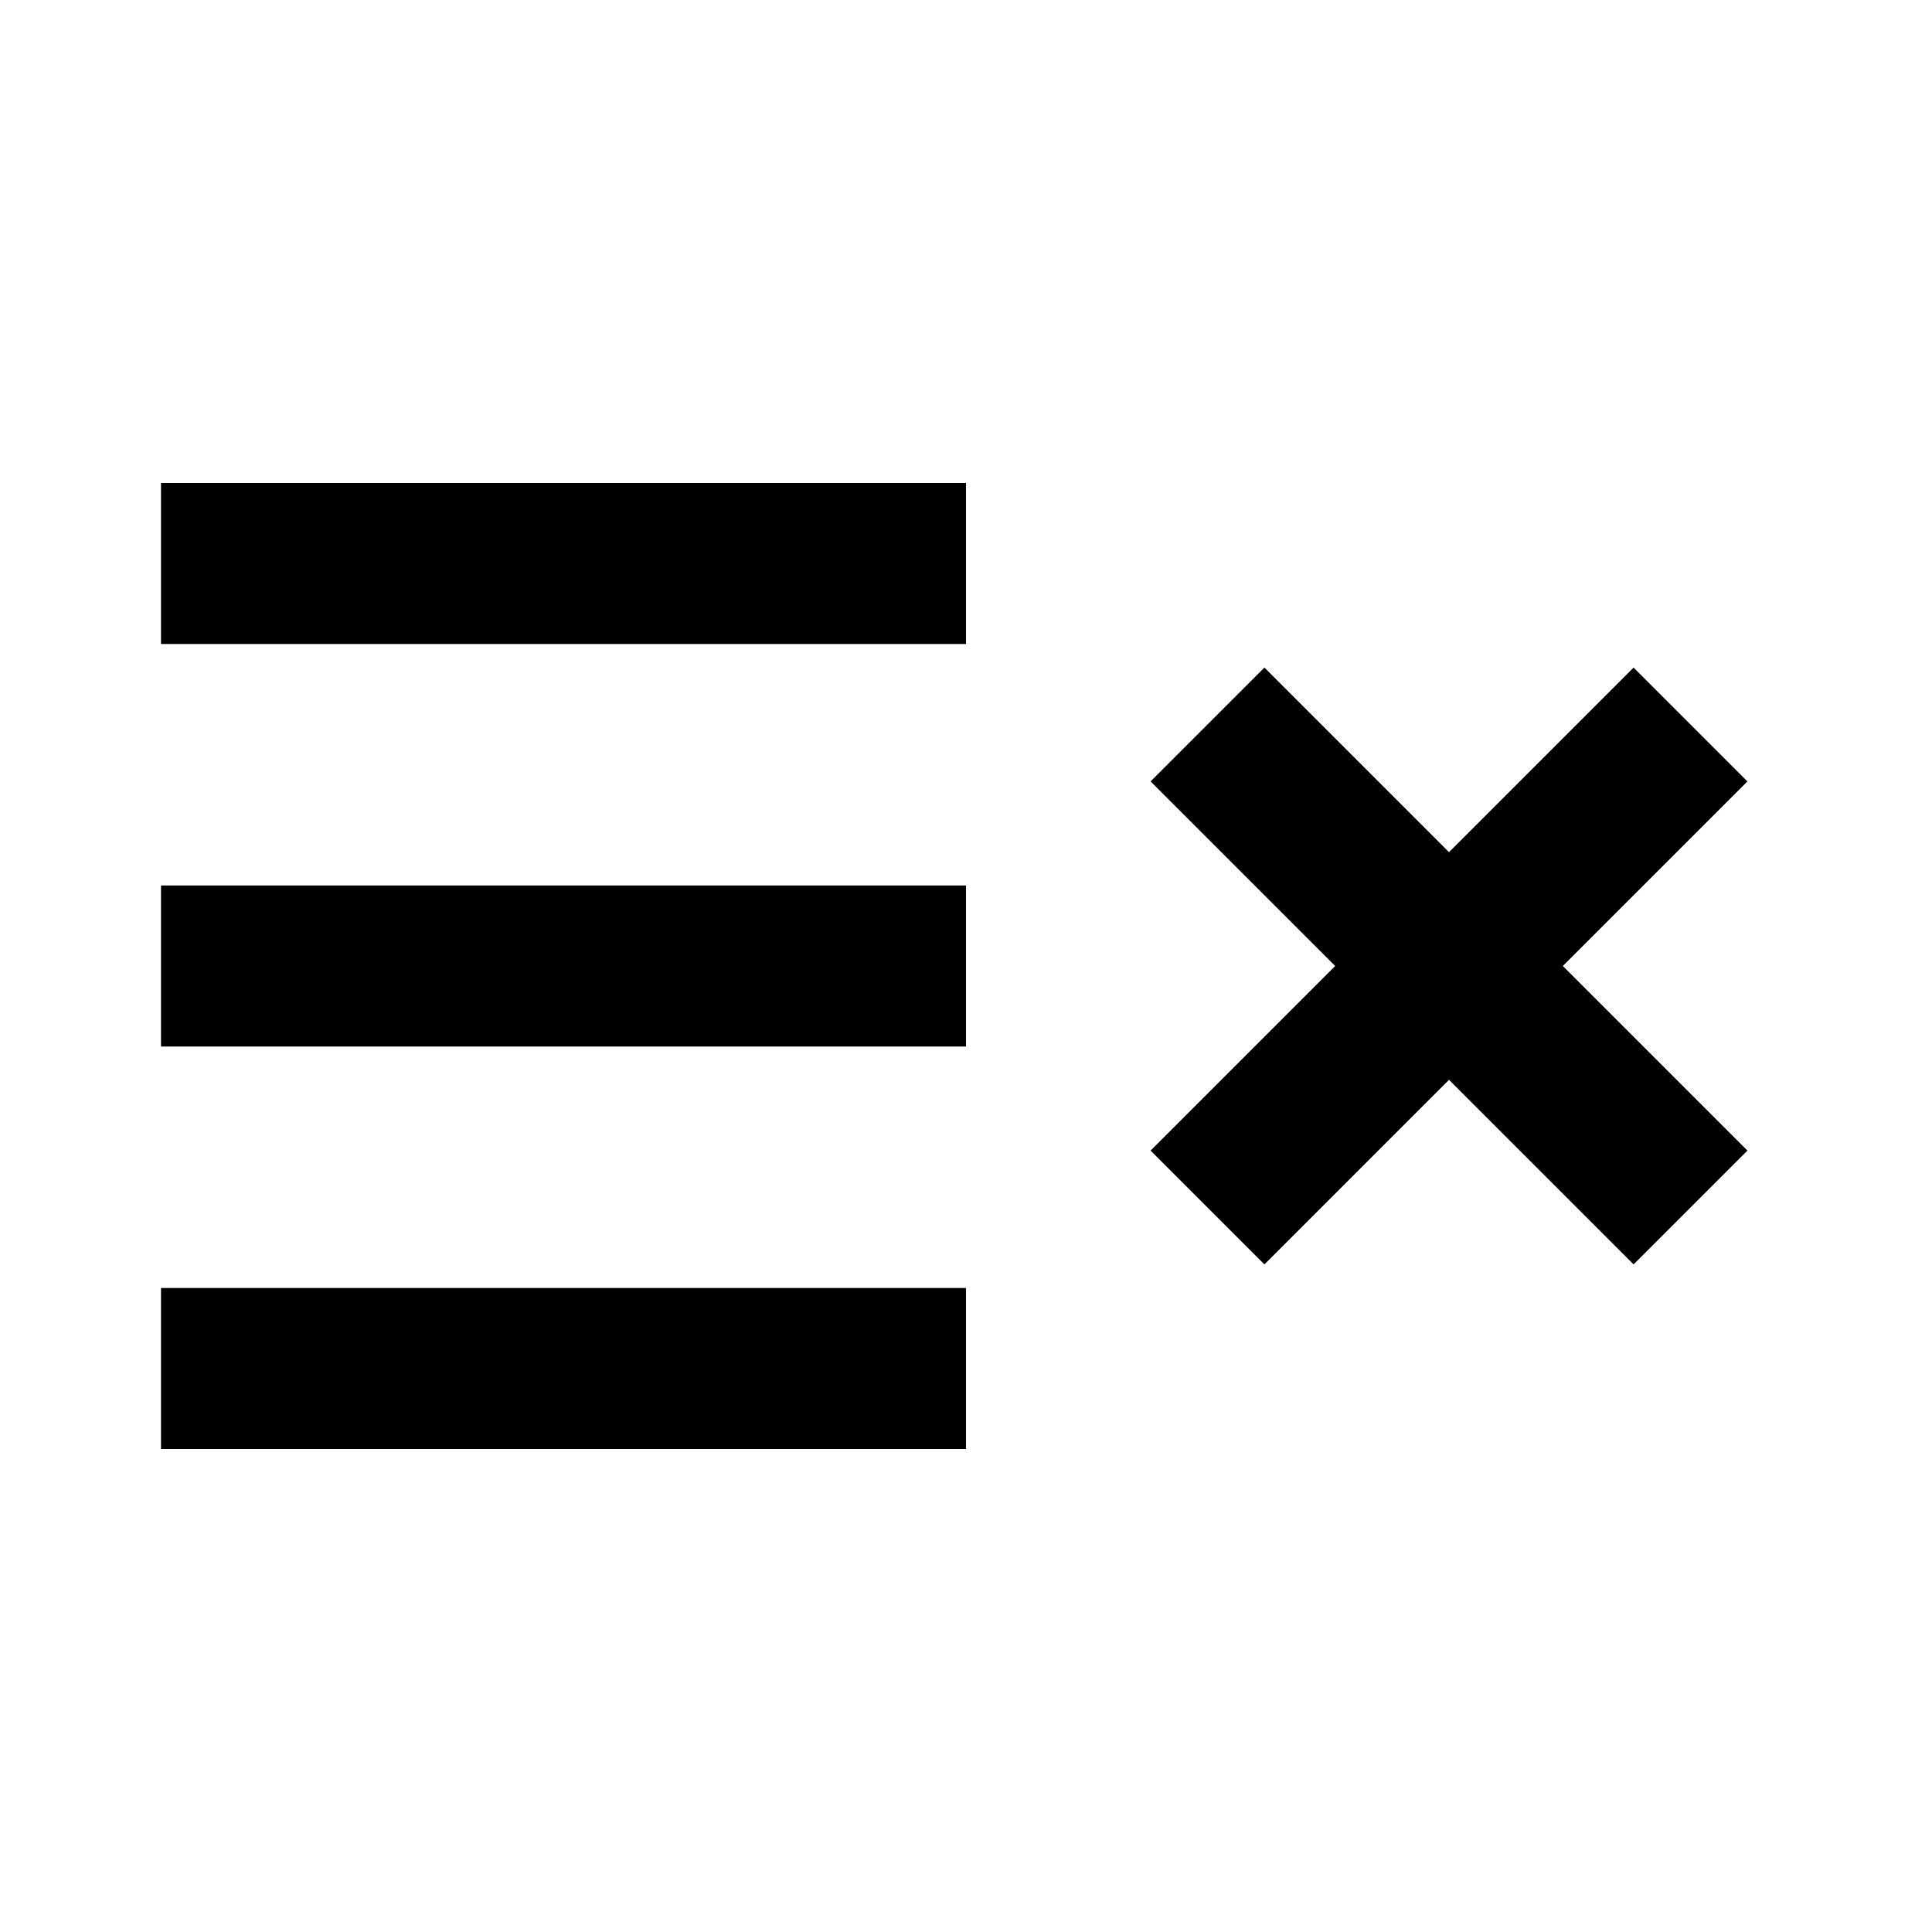 <?xml version="1.0" encoding="UTF-8"?>
<svg xmlns="http://www.w3.org/2000/svg" width="24" height="24" viewBox="0 0 24 24">
  <path d="M2 6H12V8H2zM2 11H12V13H2zM2 16H12V18H2zM20.293 8.293L18 10.586 15.707 8.293 14.293 9.707 16.586 12 14.293 14.293 15.707 15.707 18 13.414 20.293 15.707 21.707 14.293 19.414 12 21.707 9.707z"></path>
</svg>
